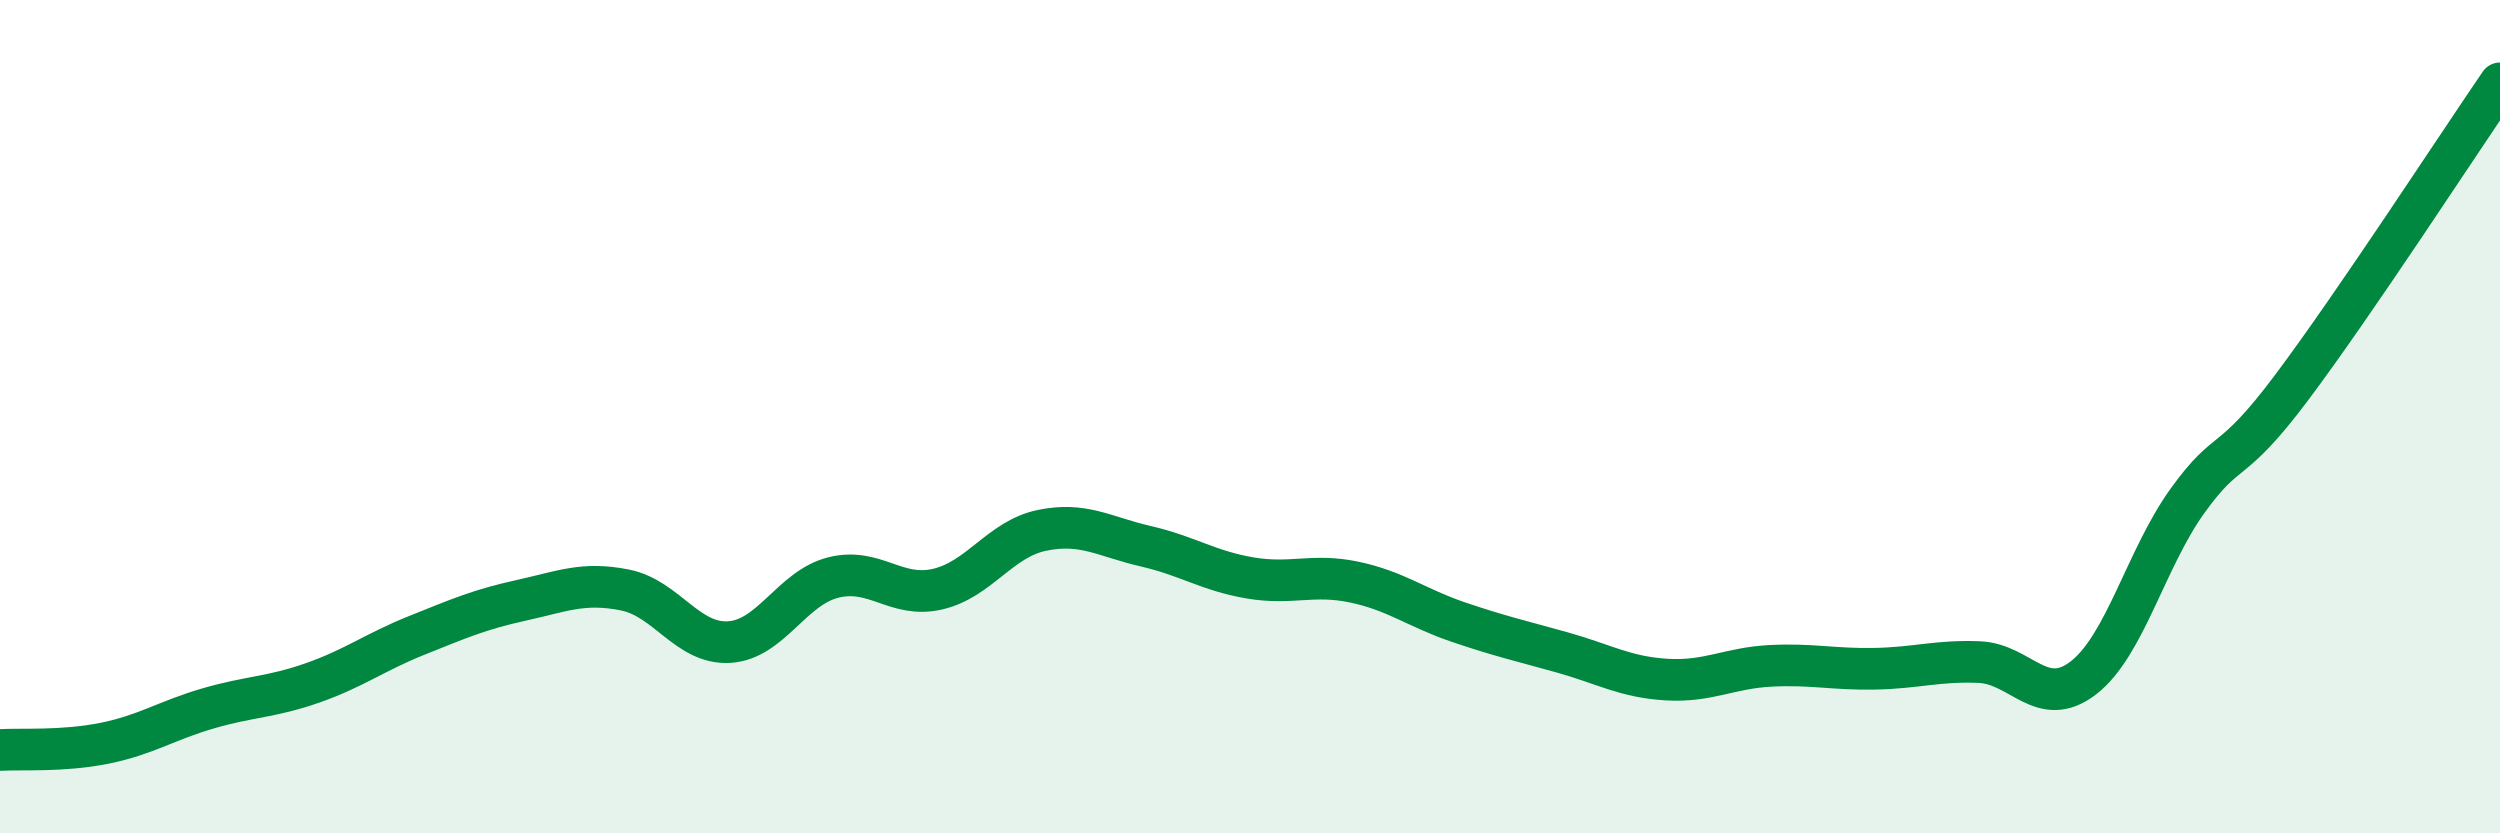 
    <svg width="60" height="20" viewBox="0 0 60 20" xmlns="http://www.w3.org/2000/svg">
      <path
        d="M 0,18 C 0.5,17.97 1.5,18.04 2.5,17.84 C 3.5,17.64 4,17.29 5,17 C 6,16.71 6.5,16.74 7.5,16.39 C 8.5,16.04 9,15.65 10,15.25 C 11,14.85 11.5,14.63 12.5,14.41 C 13.5,14.19 14,13.96 15,14.16 C 16,14.36 16.5,15.47 17.5,15.41 C 18.5,15.35 19,14.11 20,13.86 C 21,13.61 21.5,14.37 22.5,14.14 C 23.5,13.91 24,12.94 25,12.73 C 26,12.52 26.5,12.88 27.5,13.11 C 28.5,13.34 29,13.7 30,13.87 C 31,14.04 31.5,13.76 32.5,13.97 C 33.5,14.18 34,14.59 35,14.93 C 36,15.27 36.5,15.38 37.5,15.66 C 38.5,15.94 39,16.25 40,16.31 C 41,16.37 41.5,16.03 42.5,15.98 C 43.5,15.93 44,16.07 45,16.05 C 46,16.03 46.5,15.85 47.5,15.89 C 48.5,15.93 49,17.04 50,16.27 C 51,15.5 51.5,13.41 52.5,12.02 C 53.5,10.63 53.5,11.3 55,9.3 C 56.5,7.3 59,3.46 60,2L60 20L0 20Z"
        fill="#008740"
        opacity="0.1"
        stroke-linecap="round"
        stroke-linejoin="round"
      />
      <path
        d="M 0,18 C 0.5,17.97 1.5,18.04 2.5,17.84 C 3.5,17.64 4,17.29 5,17 C 6,16.71 6.5,16.74 7.5,16.39 C 8.5,16.04 9,15.65 10,15.25 C 11,14.85 11.5,14.63 12.5,14.41 C 13.5,14.19 14,13.96 15,14.16 C 16,14.36 16.5,15.47 17.5,15.41 C 18.5,15.35 19,14.11 20,13.86 C 21,13.61 21.5,14.37 22.5,14.14 C 23.5,13.91 24,12.94 25,12.73 C 26,12.52 26.5,12.88 27.5,13.11 C 28.5,13.34 29,13.7 30,13.87 C 31,14.04 31.5,13.76 32.5,13.97 C 33.5,14.18 34,14.59 35,14.93 C 36,15.27 36.5,15.38 37.5,15.66 C 38.5,15.94 39,16.25 40,16.31 C 41,16.37 41.5,16.03 42.5,15.98 C 43.5,15.93 44,16.07 45,16.05 C 46,16.03 46.5,15.85 47.5,15.89 C 48.5,15.93 49,17.04 50,16.27 C 51,15.5 51.5,13.41 52.5,12.02 C 53.5,10.63 53.5,11.3 55,9.3 C 56.5,7.3 59,3.46 60,2"
        stroke="#008740"
        stroke-width="1"
        fill="none"
        stroke-linecap="round"
        stroke-linejoin="round"
      />
    </svg>
  
